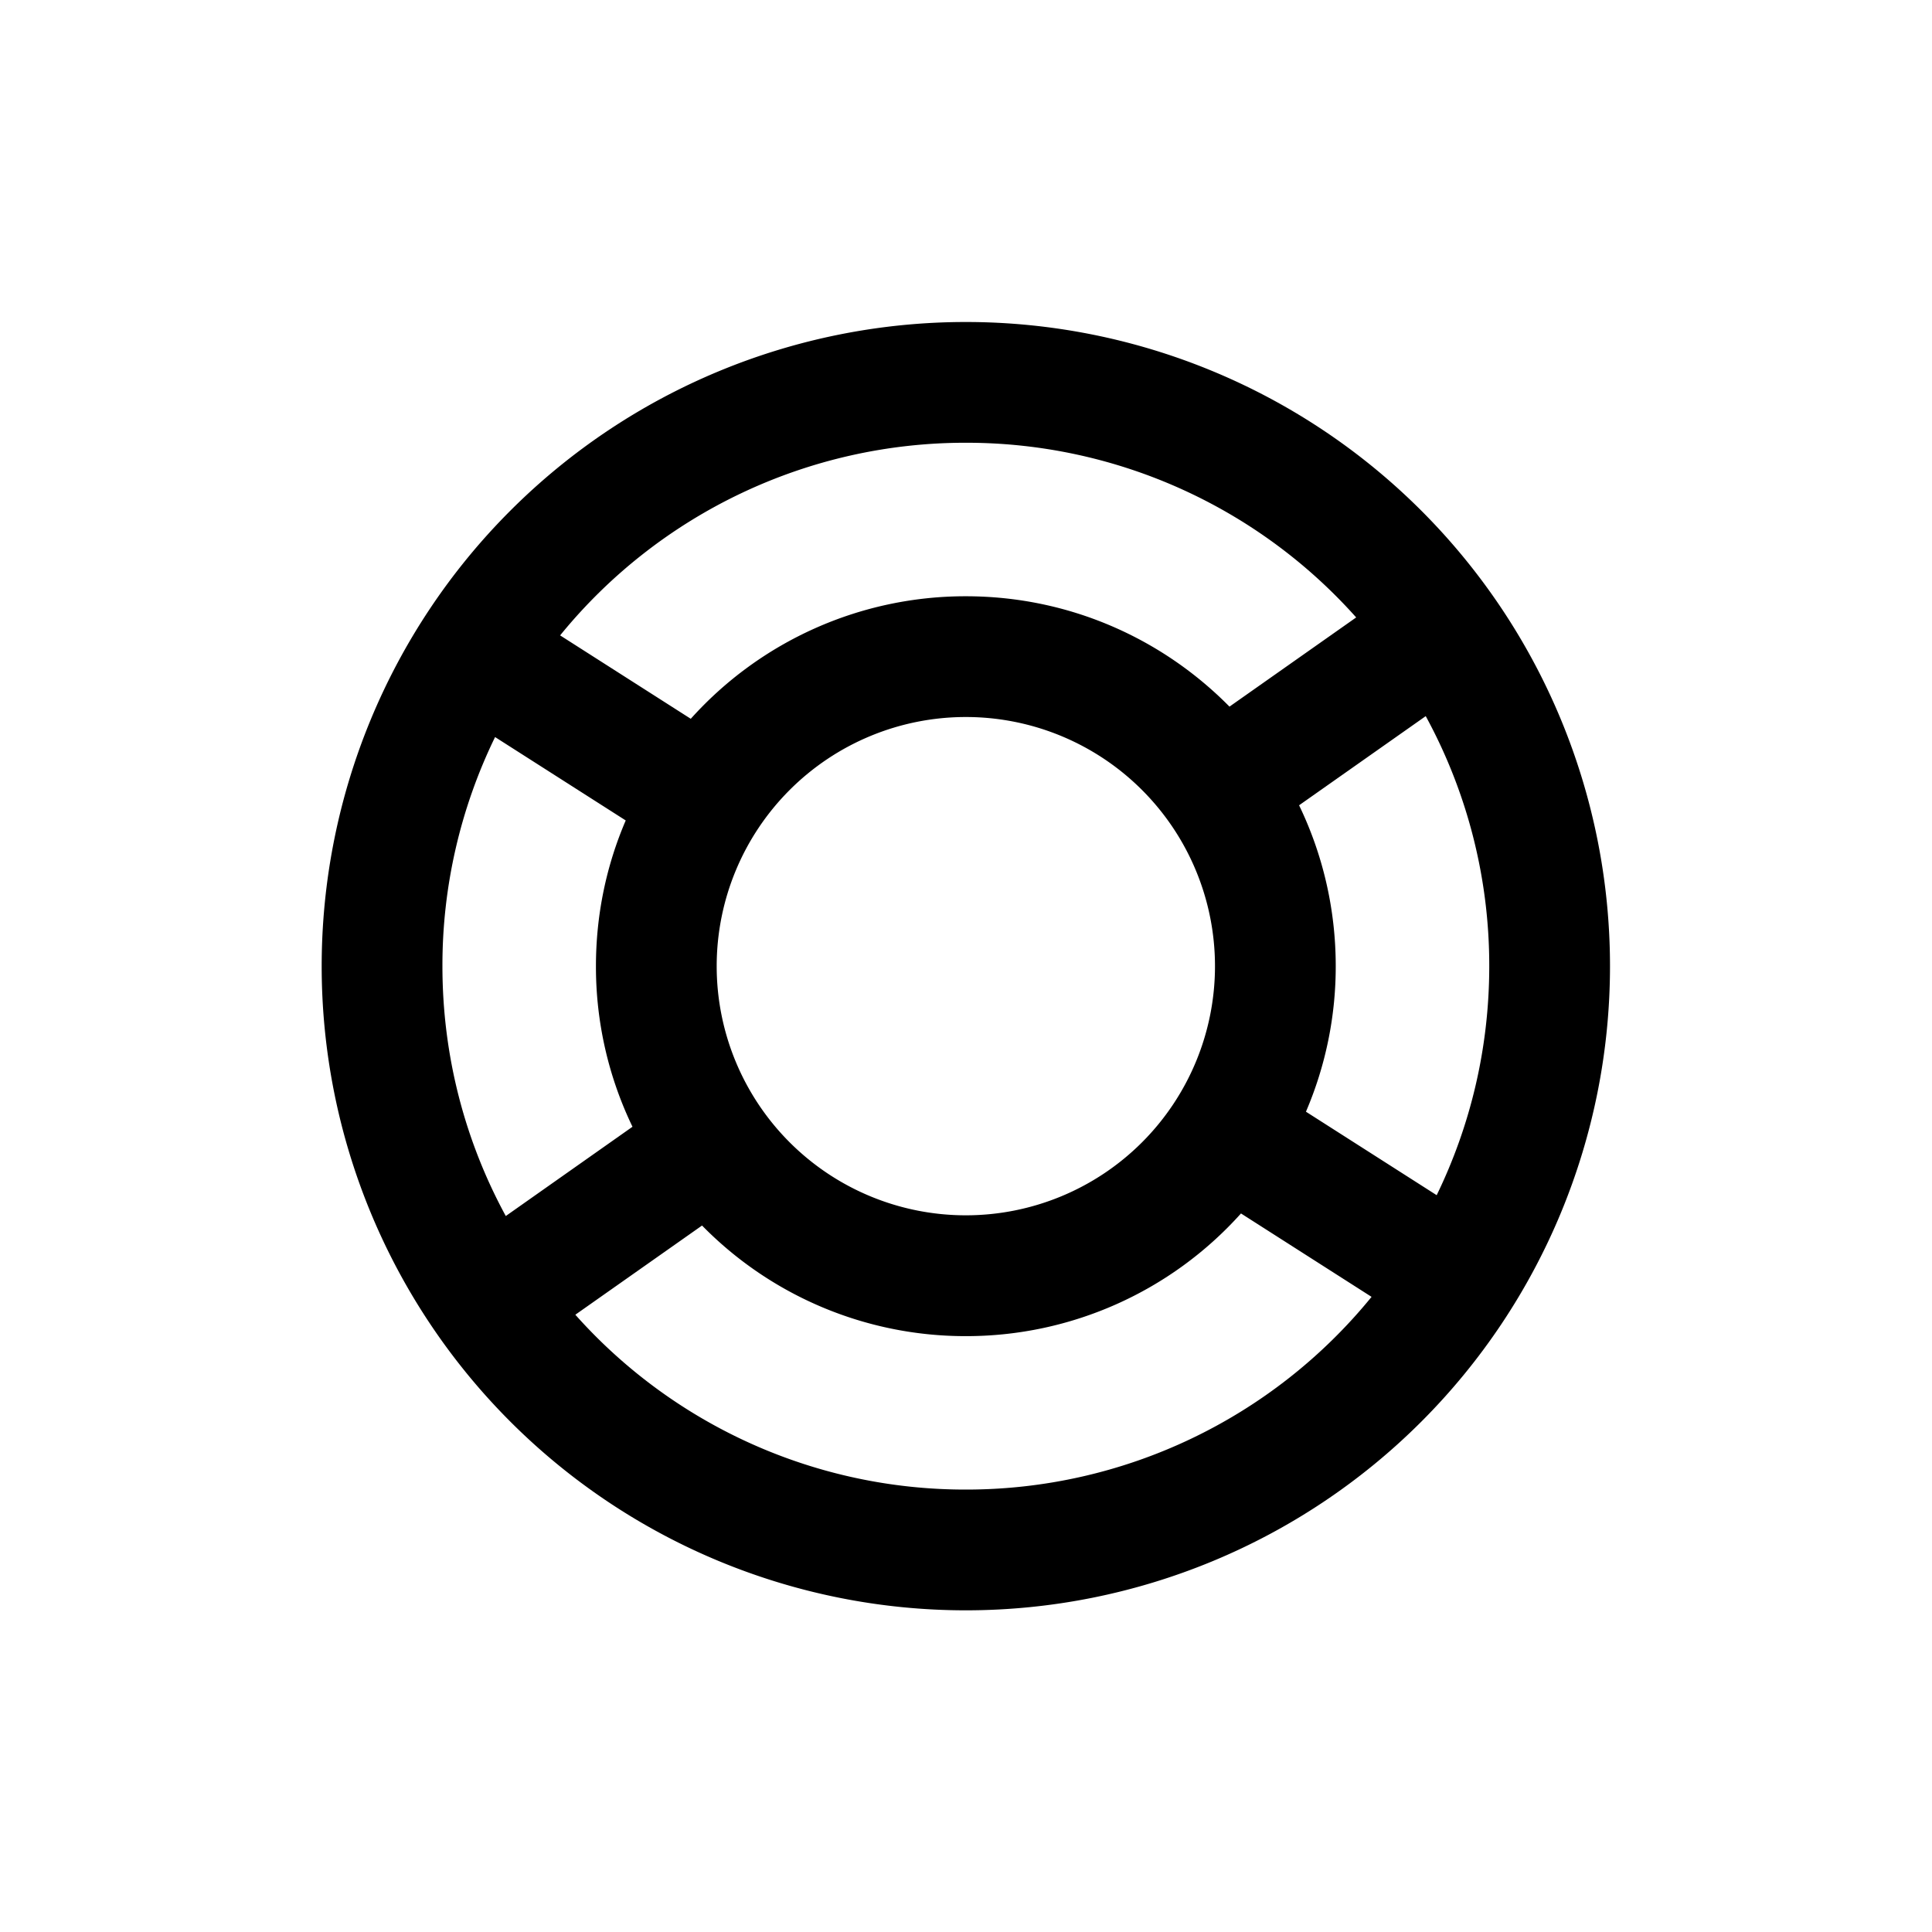 <?xml version="1.0" encoding="UTF-8"?>
<svg xmlns="http://www.w3.org/2000/svg" role="img" class="action__icon icon" width="24" height="24" viewBox="0 0 24 24" aria-label="enable" data-v-0c8577ae="" style="transition: none !important; animation-duration: 0s !important; animation-delay: -0s; animation-play-state: paused; display: flex; height: 24px; transition-property: none; visibility: visible; width: 24px"><use xmlns:xlink="http://www.w3.org/1999/xlink" href="#ui-assistance" xlink-href="#ui-assistance" style="transition: none !important; animation-duration: 0s !important; animation-delay: -0s; animation-play-state: paused; transform-origin: 0px 0px; transition-property: none; visibility: visible" /><symbol viewBox="0 0 24 24" id="ui-assistance" style="transition: none !important; animation-duration: 0s !important; animation-delay: -0s; animation-play-state: paused; transform-origin: 0px 0px; transition-property: none; visibility: visible"><path fill-rule="evenodd" clip-rule="evenodd" d="M11.998 5.5a6.49 6.49 0 0 0-5.04 2.393l1.623 1.036a4.584 4.584 0 0 1 3.417-1.522c1.282 0 2.441.525 3.275 1.371l1.574-1.108a6.486 6.486 0 0 0-4.85-2.17Zm4.14 4.504c.291.604.455 1.282.455 1.998a4.58 4.58 0 0 1-.37 1.808l1.624 1.037c.418-.86.653-1.825.653-2.845a6.473 6.473 0 0 0-.789-3.106l-1.574 1.108Zm-.722 5.07a4.584 4.584 0 0 1-3.418 1.524 4.581 4.581 0 0 1-3.277-1.374l-1.574 1.108a6.486 6.486 0 0 0 4.85 2.172 6.49 6.49 0 0 0 5.041-2.394l-1.622-1.036Zm-7.559-1.077a4.577 4.577 0 0 1-.454-1.995c0-.642.131-1.254.37-1.81L6.15 9.156a6.476 6.476 0 0 0-.654 2.846c0 1.124.285 2.181.787 3.104l1.574-1.109Zm-3.861-1.995a8.002 8.002 0 1 1 16.004 0 8.002 8.002 0 0 1-16.004 0Zm4.907 0a3.095 3.095 0 1 1 6.19 0 3.095 3.095 0 0 1-6.19 0Z" style="transition: none !important; animation-duration: 0s !important; animation-delay: -0s; animation-play-state: paused; fill-rule: evenodd; transform-origin: 0px 0px; transition-property: none; visibility: visible"></path></symbol></svg>